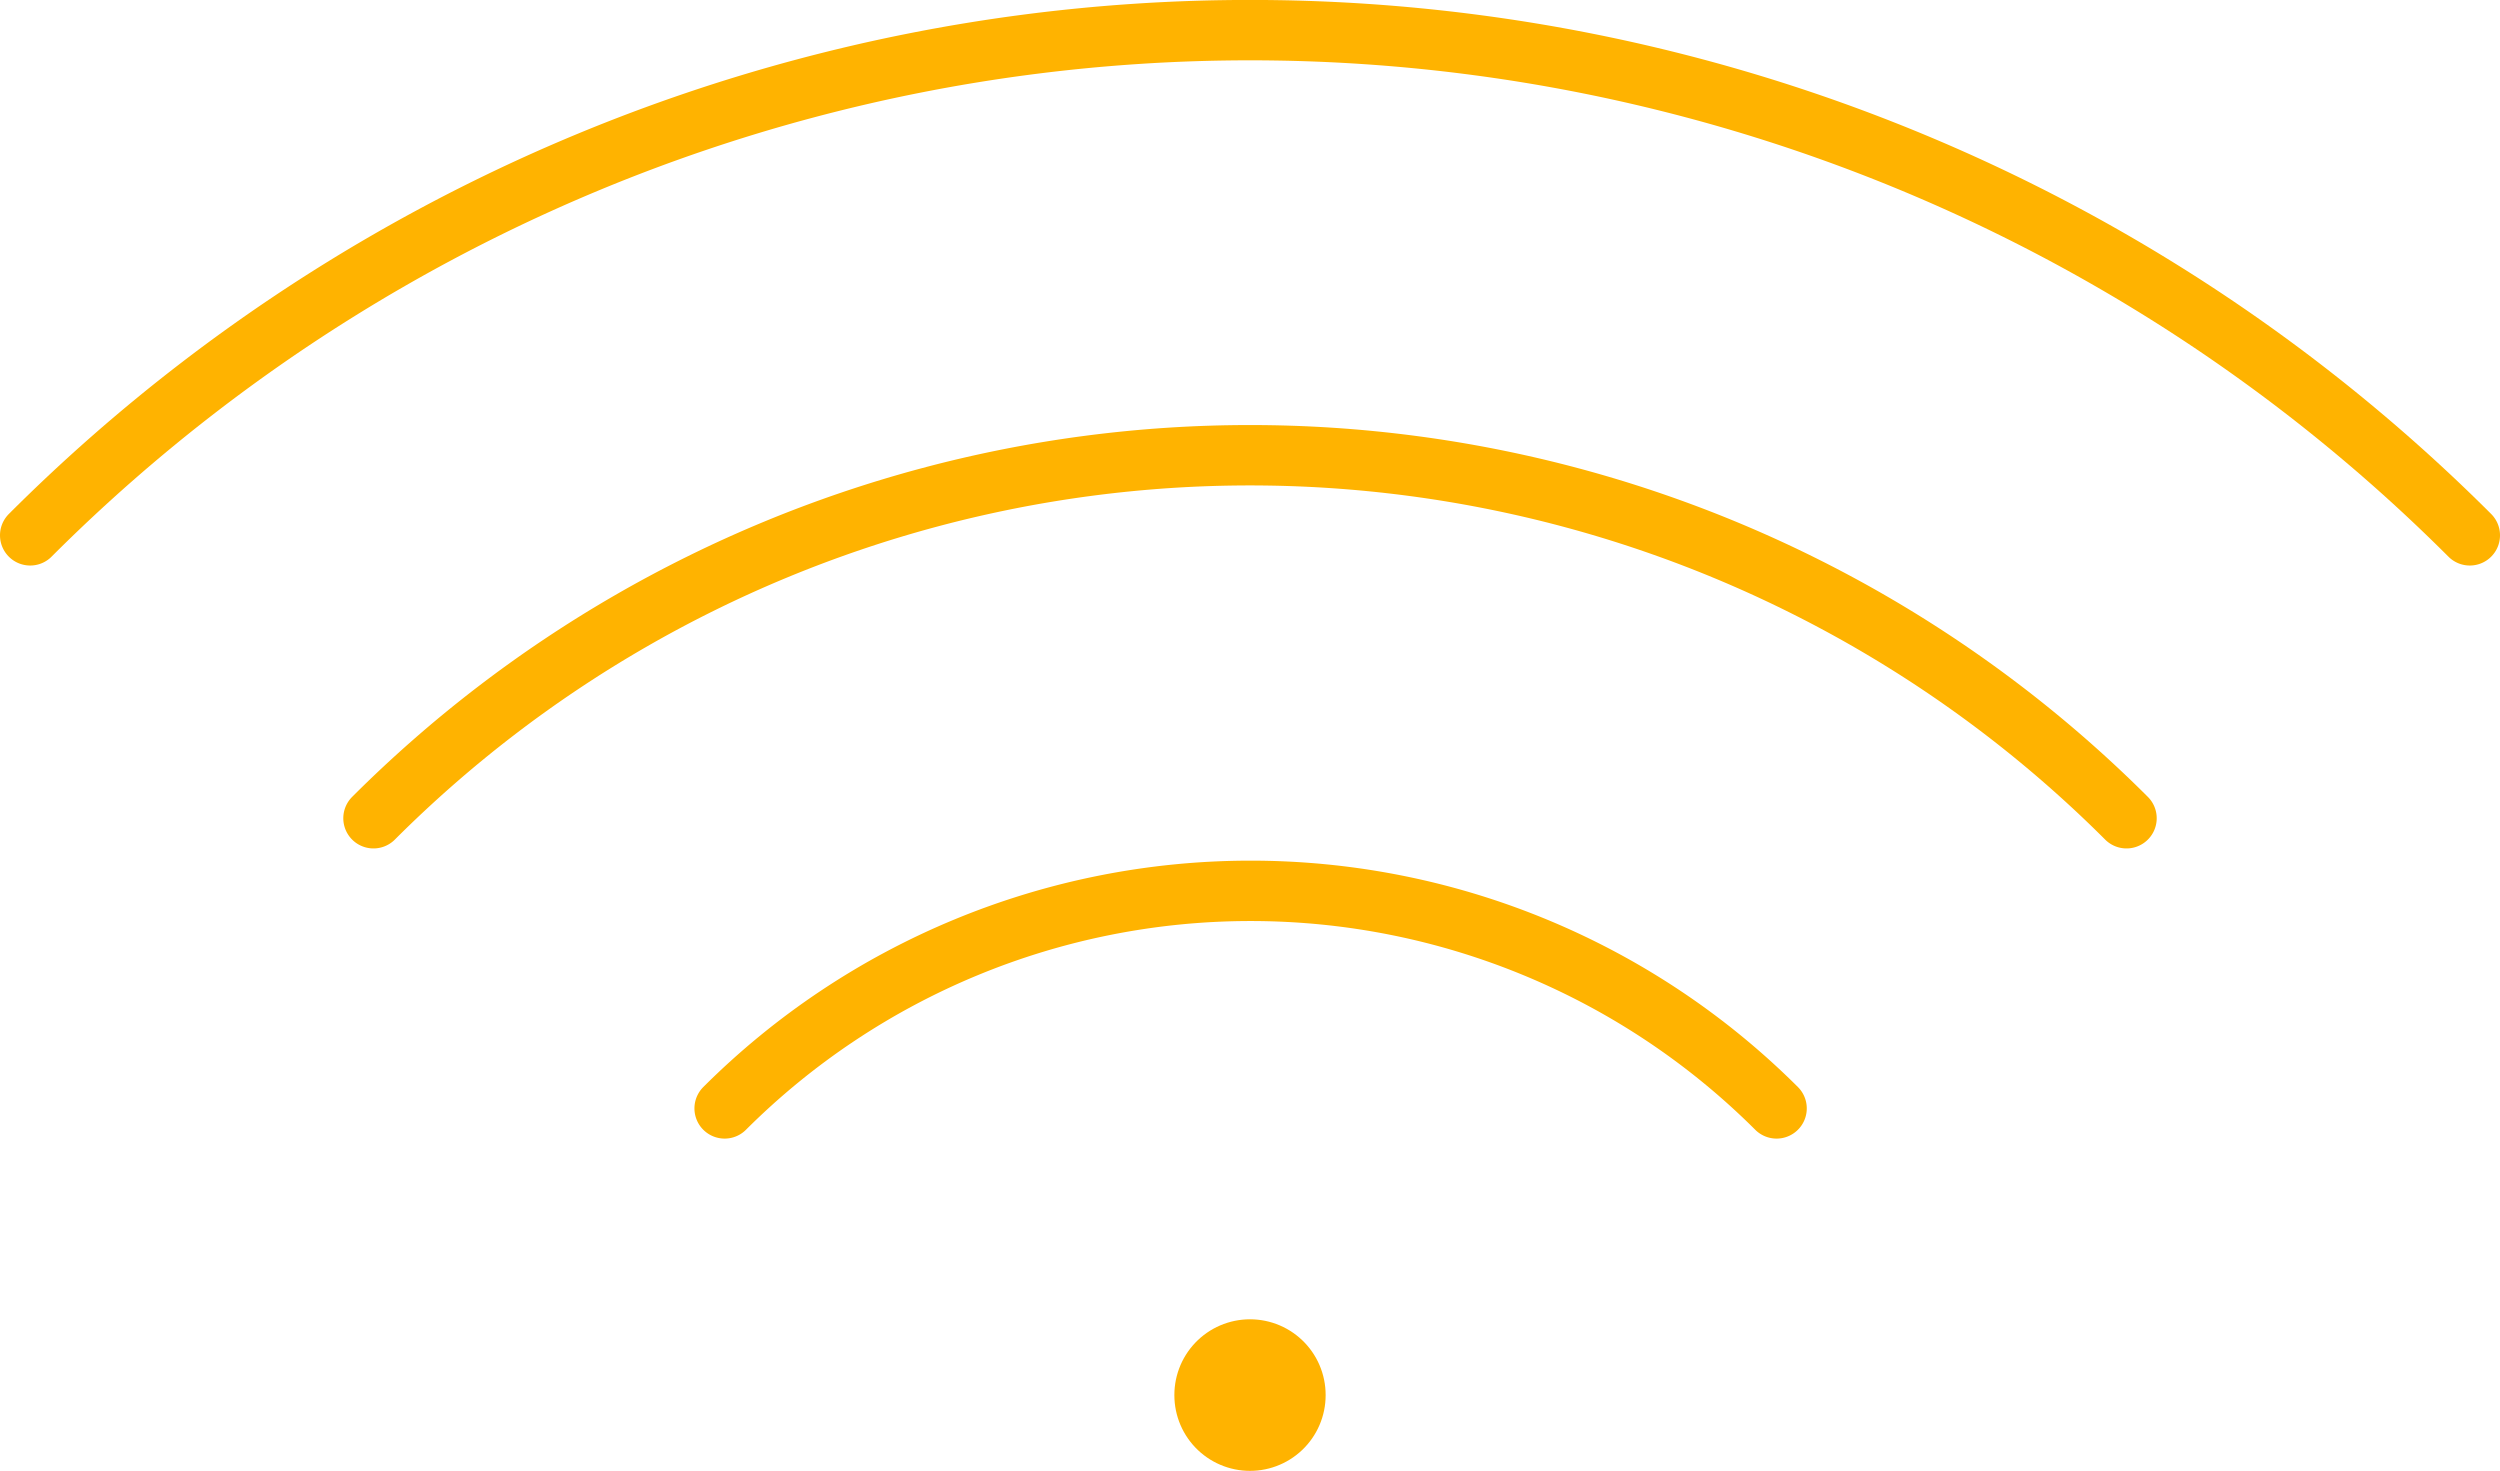 <?xml version="1.0" encoding="UTF-8"?>
<svg xmlns="http://www.w3.org/2000/svg" width="82.8" height="48.71" viewBox="0 0 82.8 48.71">
  <defs>
    <style>
      .cls-1, .cls-2 {
        fill: none;
        stroke: #ffb300;
        stroke-linecap: round;
        stroke-linejoin: round;
      }

      .cls-1 {
        stroke-width: 2px;
      }

      .cls-2 {
        stroke-width: 5.01px;
      }
    </style>
  </defs>
  <g id="Layer_2" data-name="Layer 2">
    <g id="HERO_IMAGES" data-name="HERO IMAGES">
      <g>
        <g>
          <path class="cls-1" d="M1,17.73a57.14,57.14,0,0,1,80.8,0"></path>
          <path class="cls-1" d="M12.37,27.1a41.06,41.06,0,0,1,58.06,0"></path>
          <path class="cls-1" d="M24,36.71a24.66,24.66,0,0,1,34.84,0"></path>
        </g>
        <polygon class="cls-2" points="41.4 46.21 41.4 46.21 41.4 46.21 41.4 46.2 41.4 46.21"></polygon>
      </g>
    </g>
  </g>
</svg>
